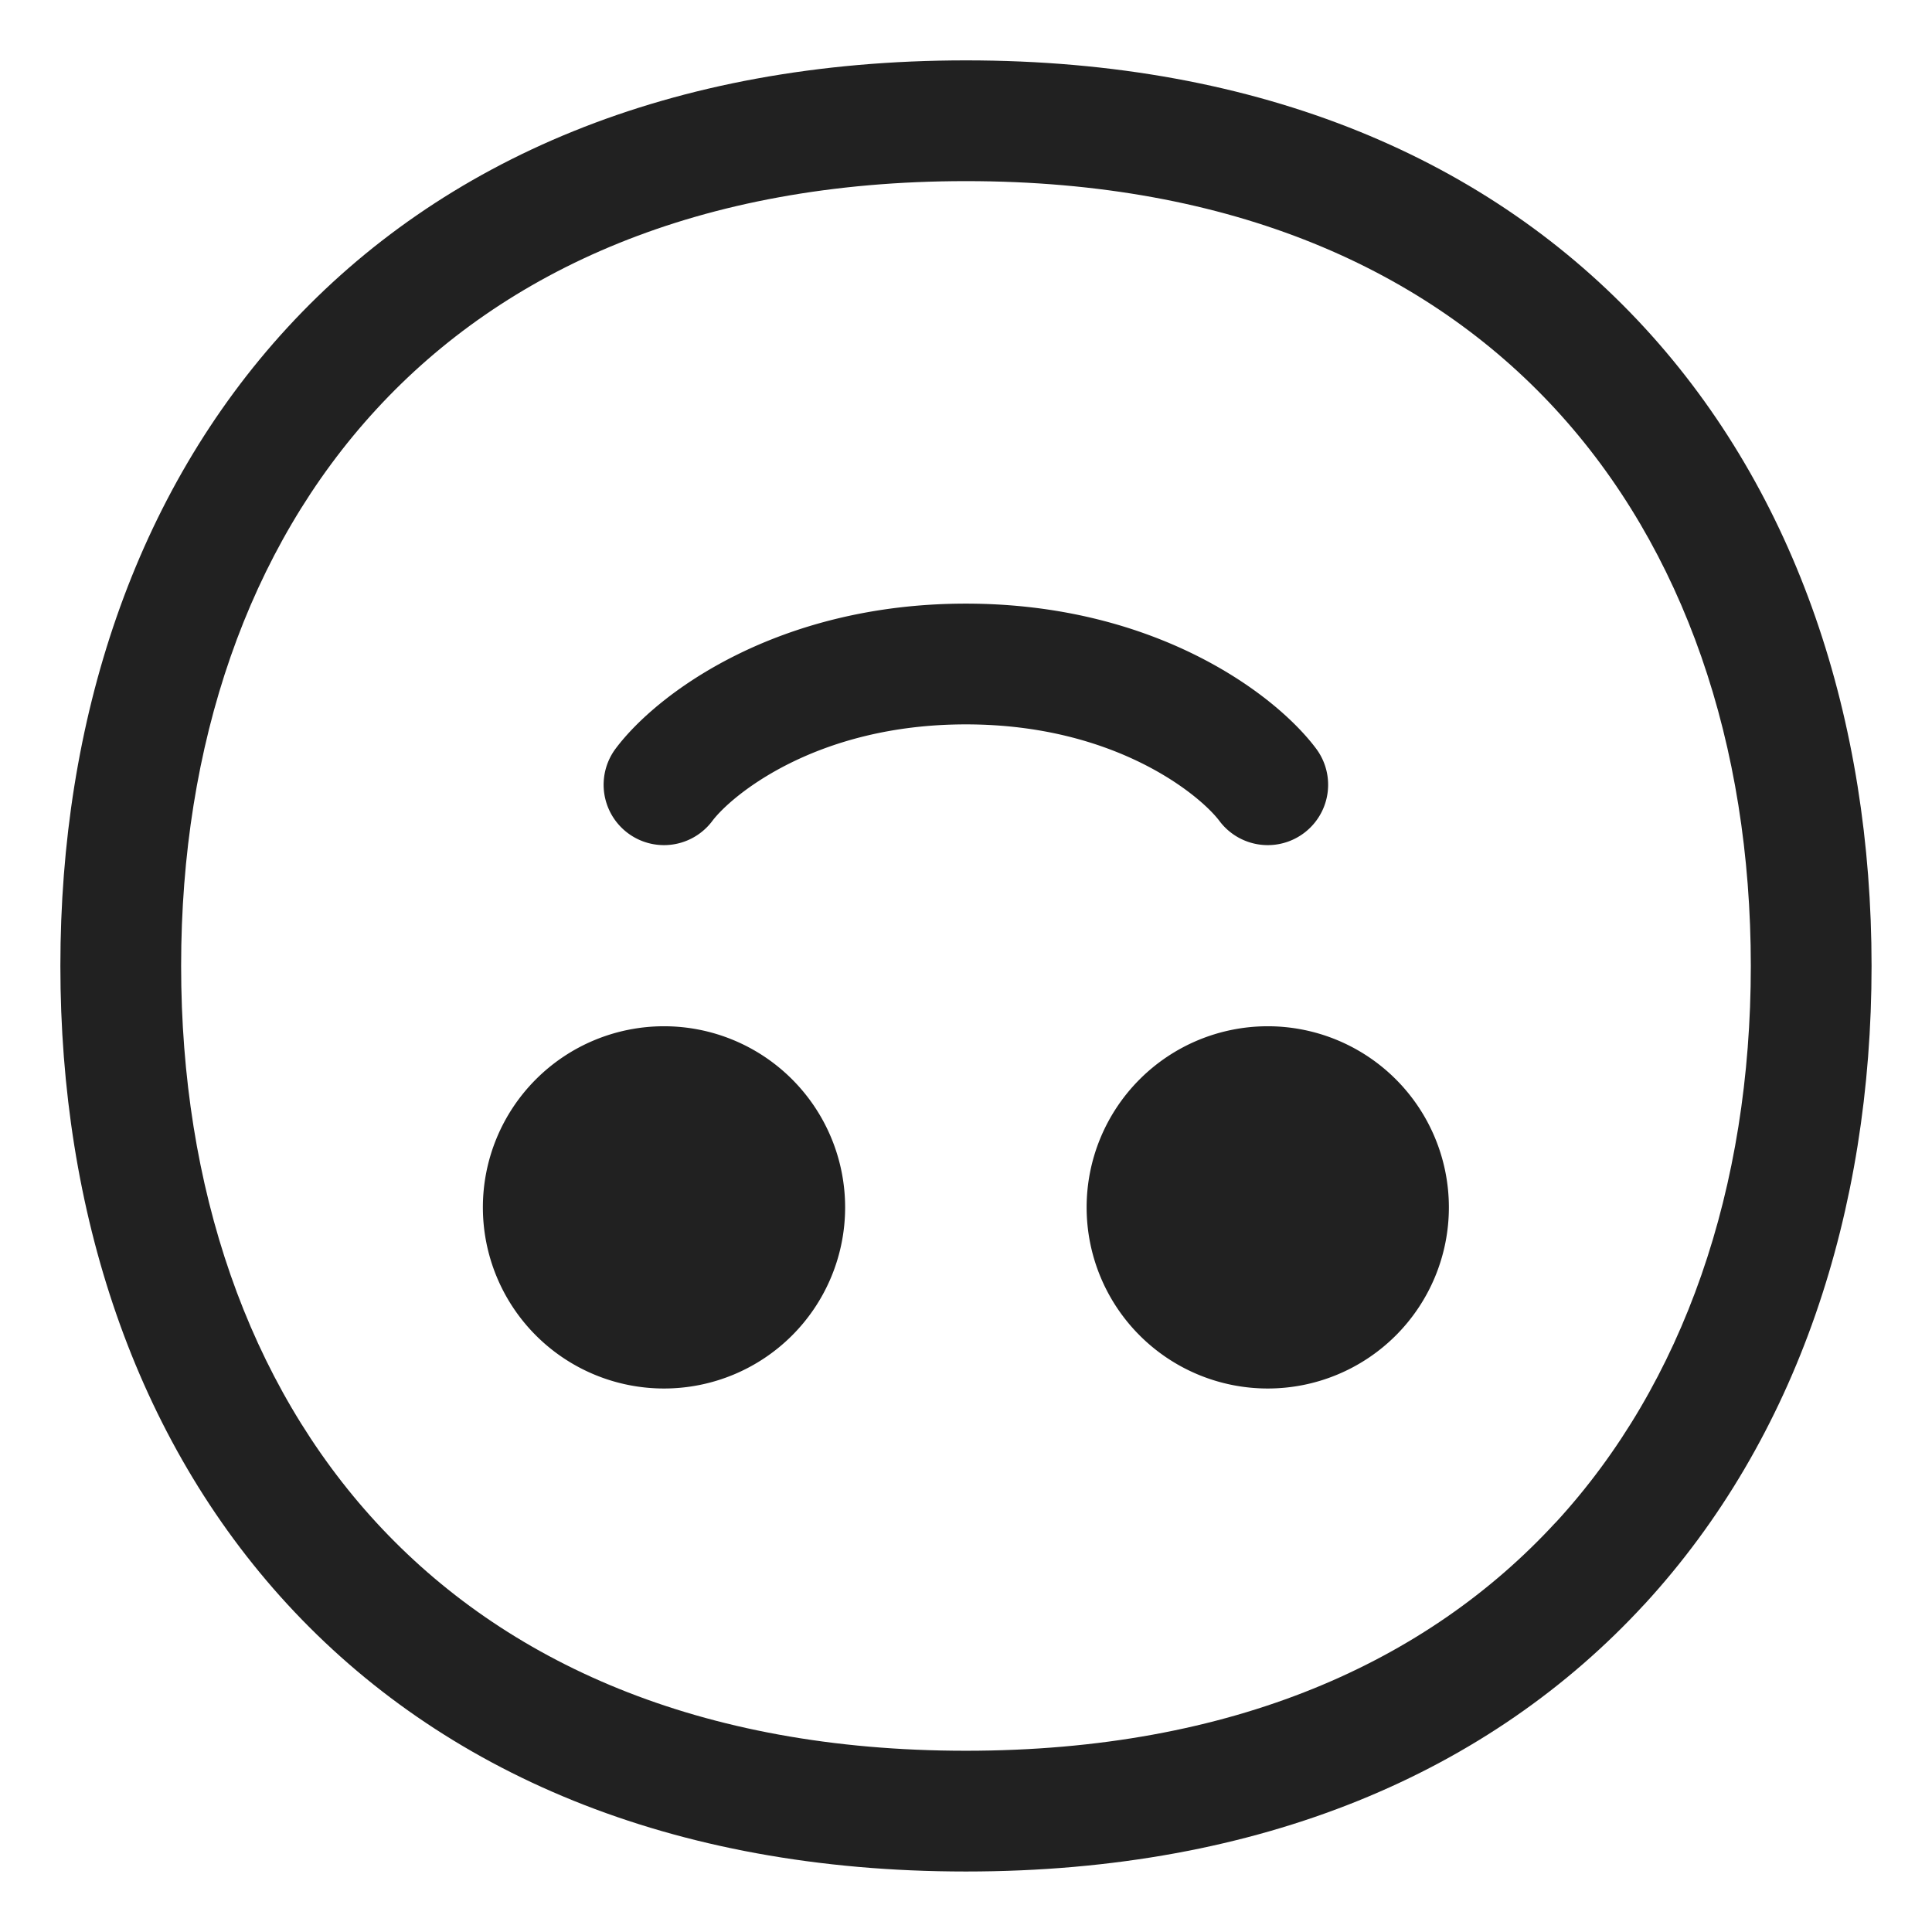 <svg xmlns="http://www.w3.org/2000/svg" fill="none" viewBox="0 0 32 32"><path fill="#212121" d="M20.998 16.998a3 3 0 1 0 0 6 3 3 0 0 0 0-6M10.998 16.998a3 3 0 1 0 0 6 3 3 0 0 0 0-6M20.198 13.598a1 1 0 0 0 1.6-1.2c-.69-.921-2.688-2.4-5.8-2.4s-5.11 1.479-5.8 2.4a1 1 0 0 0 1.6 1.2c.31-.413 1.711-1.6 4.2-1.6s3.89 1.187 4.2 1.6"/><path fill="#212121" d="M27.234 26.575c-2.55 2.769-6.331 4.423-11.235 4.423s-8.686-1.654-11.236-4.423C2.226 23.82 1 20.06 1 15.999S2.226 8.178 4.763 5.423C7.313 2.654 11.095 1 16 1s8.686 1.654 11.235 4.423c2.537 2.755 3.764 6.515 3.764 10.576s-1.227 7.82-3.764 10.576m-1.47-1.355c2.128-2.311 3.234-5.55 3.234-9.221 0-3.67-1.106-6.91-3.235-9.221C23.647 4.48 20.43 3 16 3S8.35 4.48 6.235 6.778C4.105 9.089 3 12.328 3 15.998s1.106 6.91 3.235 9.222c2.116 2.298 5.333 3.778 9.764 3.778s7.648-1.48 9.764-3.778"/></svg>